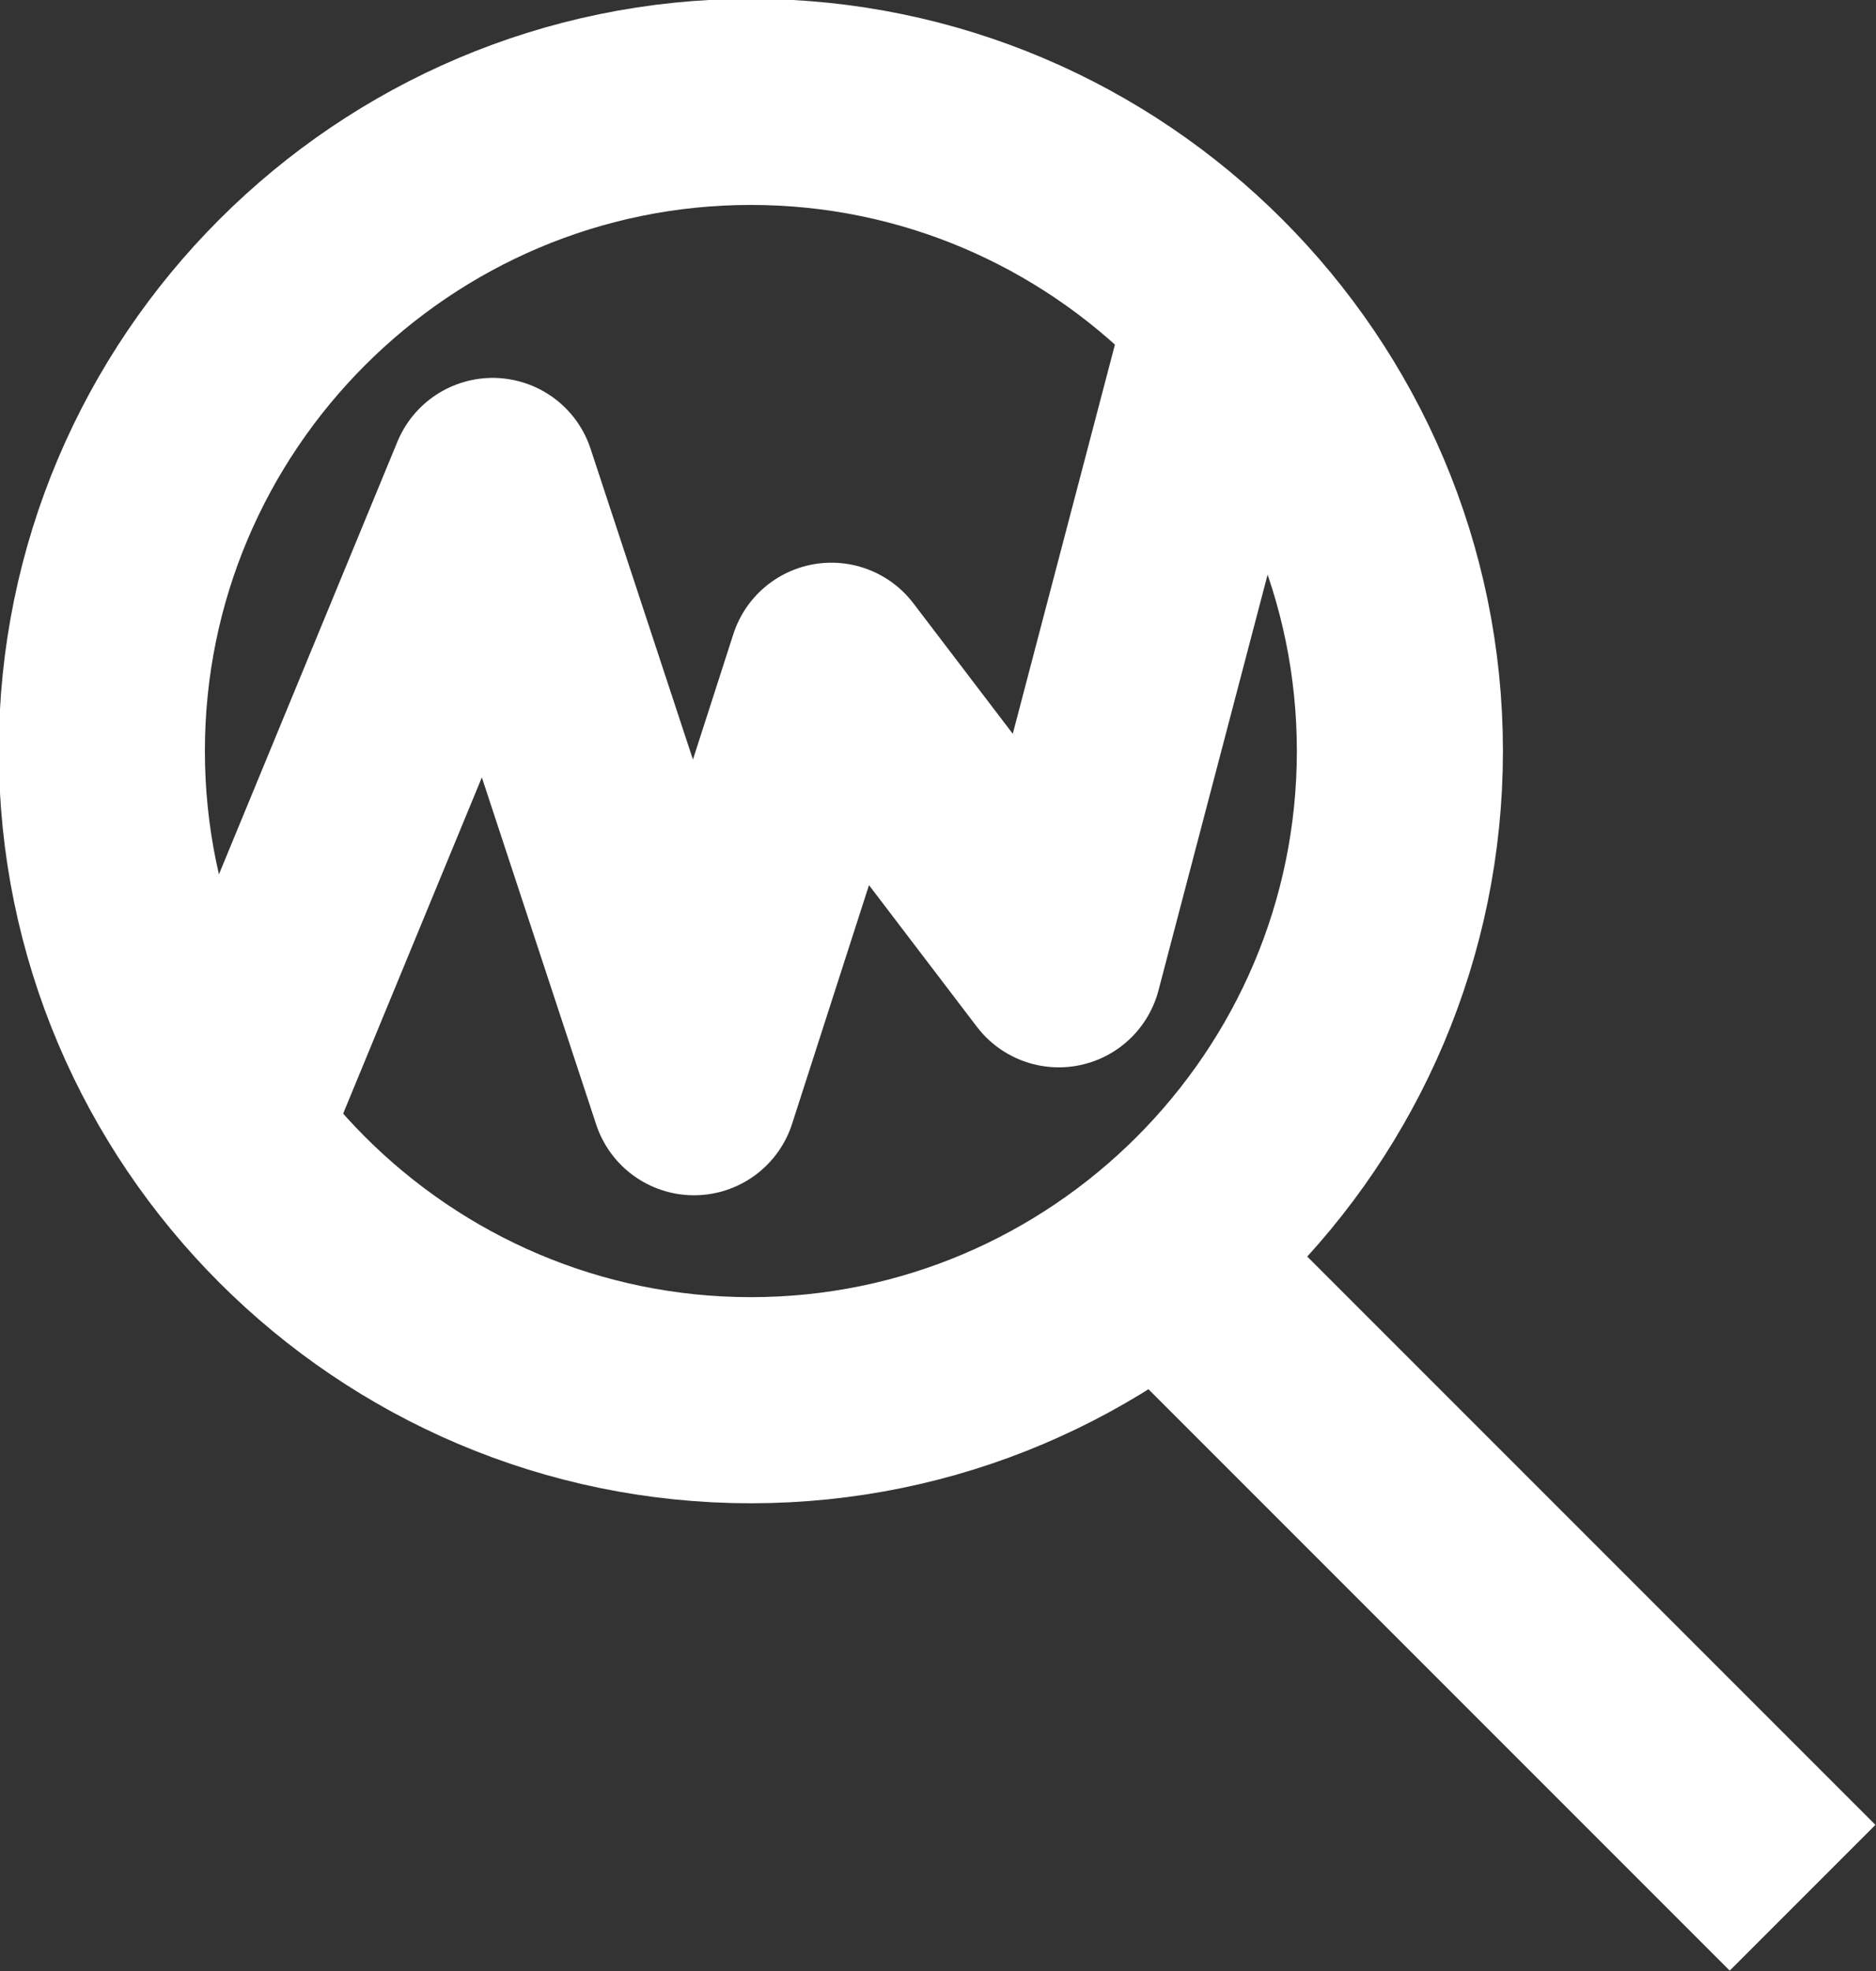 <?xml version="1.0" encoding="UTF-8"?> <svg xmlns="http://www.w3.org/2000/svg" id="Layer_1" data-name="Layer 1" version="1.1" viewBox="0 0 79.2 83.2"><rect x="0" y="0" width="79.2" height="83.2" fill="#333333" stroke="none"/><defs><style> .cls-1 { stroke-miterlimit: 10; } .cls-1, .cls-2 { fill: none; stroke: #fff; stroke-width: 8.7px; } .cls-2 { stroke-linejoin: round; } </style></defs><polyline class="cls-2" points="9.7 47.2 20.8 20.3 29.3 46.1 35.1 28.1 44.7 40.7 51.5 14.8"></polyline><path class="cls-1" d="M59.1,31.7c0,15.1-12.3,27.4-27.4,27.4S4.3,46.8,4.3,31.7,16.6,4.3,31.7,4.3s27.4,12.3,27.4,27.4Z"></path><line class="cls-1" x1="49" y1="53" x2="76.1" y2="80.1"></line></svg> 